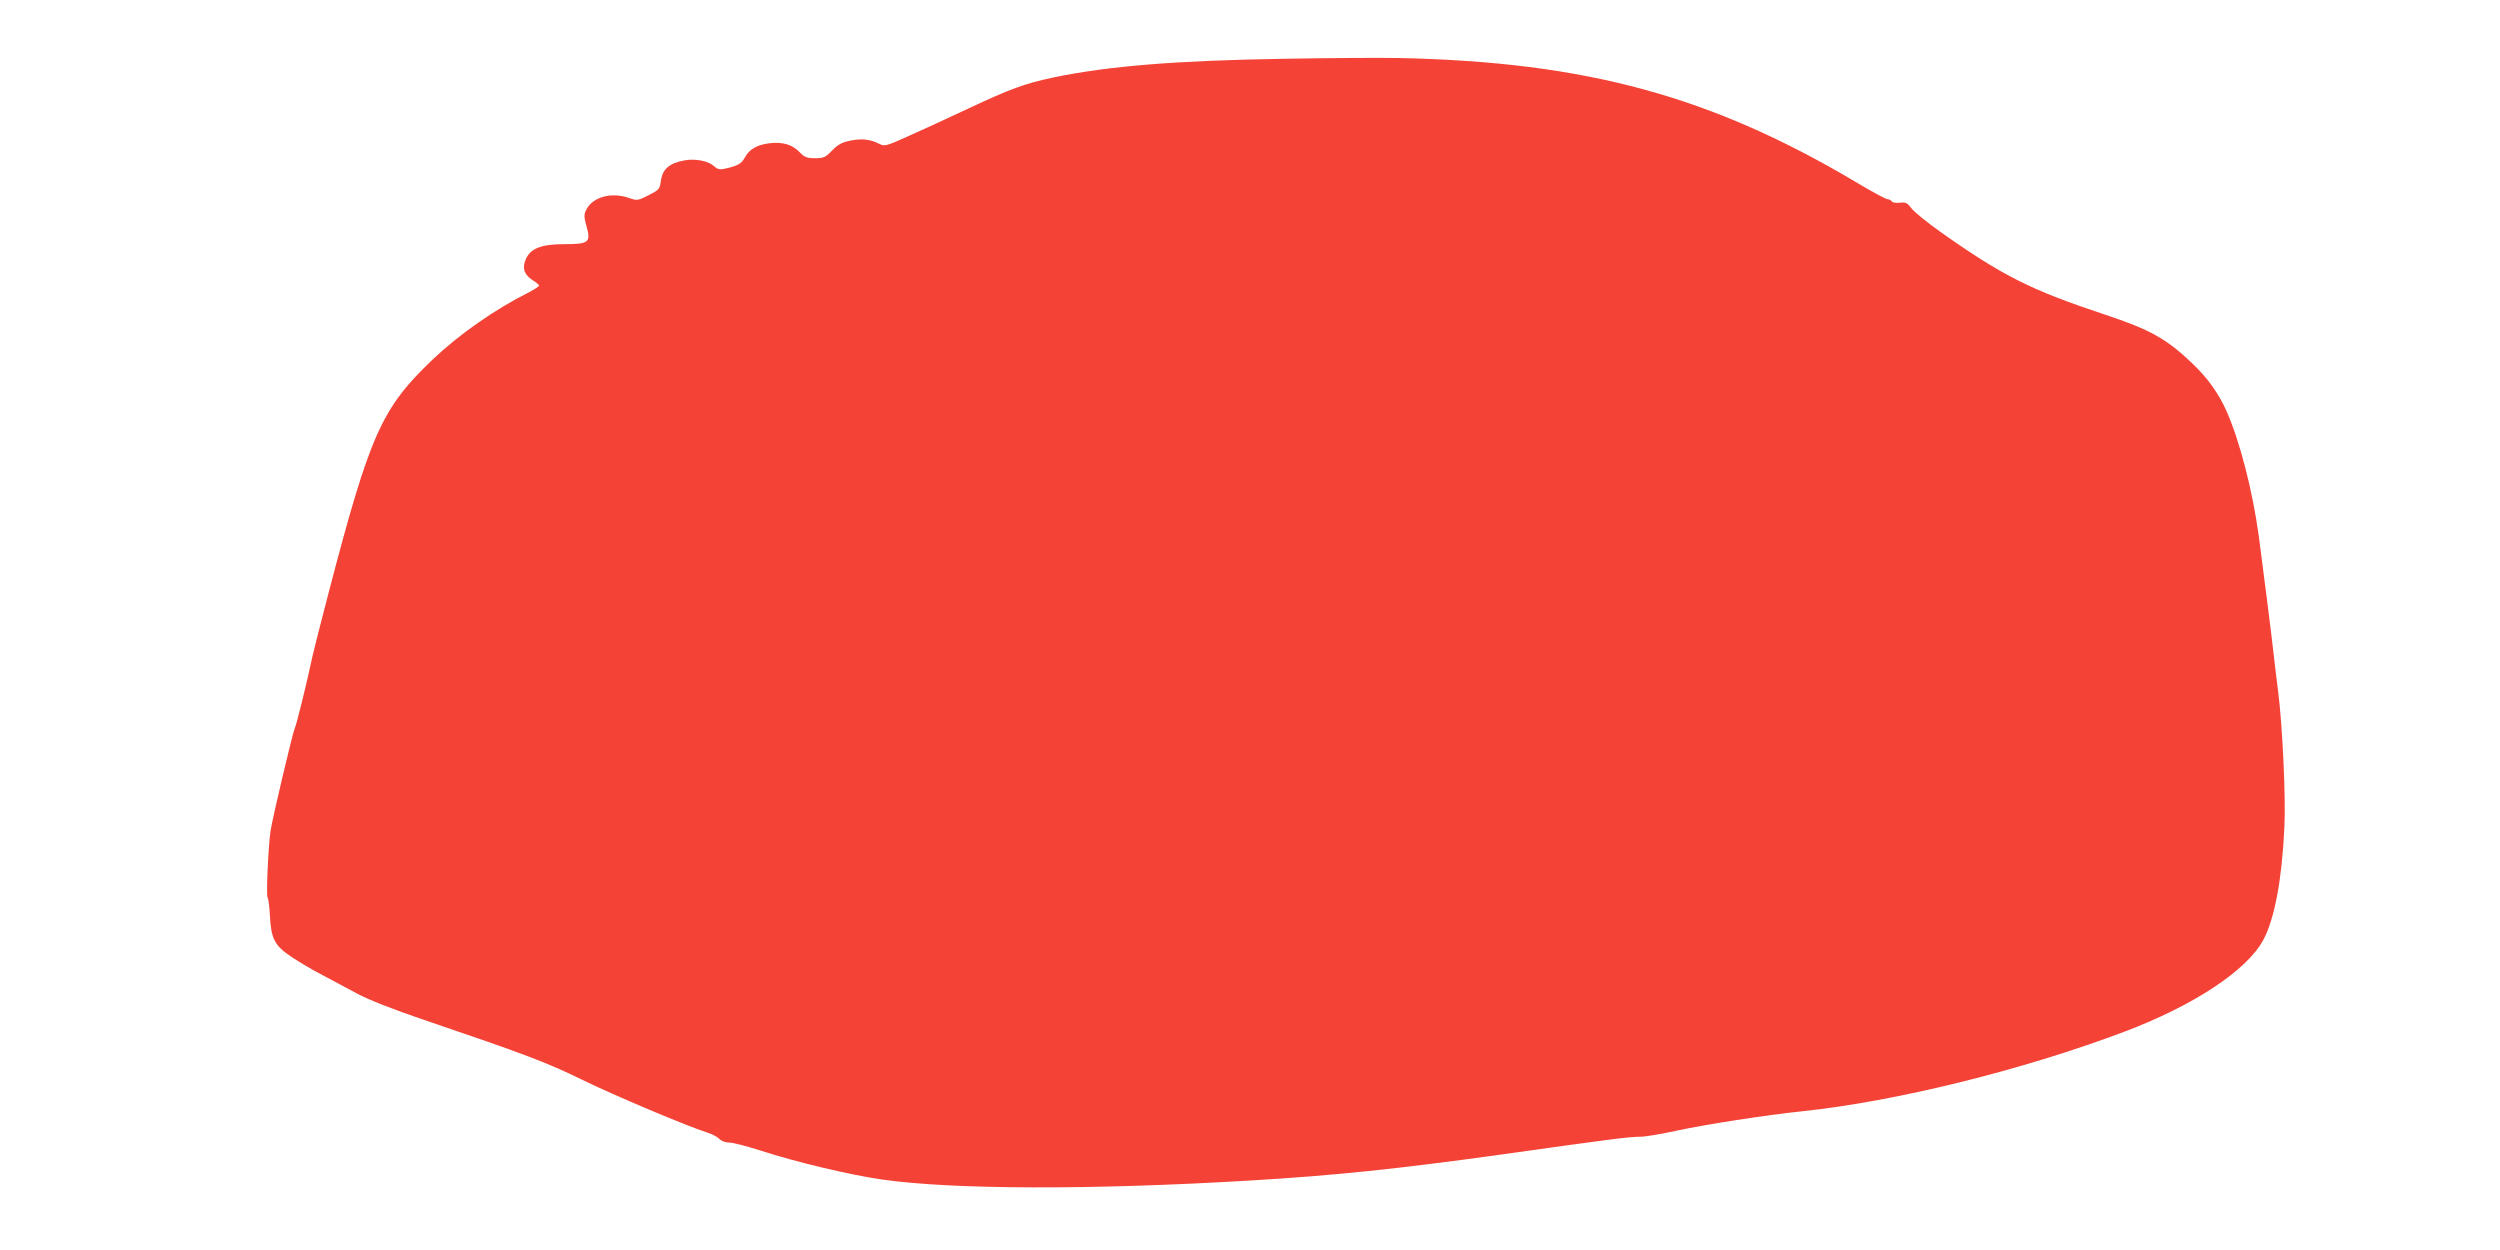 <?xml version="1.0" standalone="no"?>
<!DOCTYPE svg PUBLIC "-//W3C//DTD SVG 20010904//EN"
 "http://www.w3.org/TR/2001/REC-SVG-20010904/DTD/svg10.dtd">
<svg version="1.0" xmlns="http://www.w3.org/2000/svg"
 width="1280pt" height="640pt" viewBox="0 0 1280 640"
 preserveAspectRatio="xMidYMid meet">
<g transform="translate(0,640) scale(0.1,-0.1)"
fill="#f44336" stroke="none">
<path d="M6570 6099 c-550 -9 -893 -37 -1174 -95 -150 -32 -219 -57 -441 -161
-99 -47 -235 -109 -302 -139 -115 -52 -124 -54 -150 -41 -47 24 -90 29 -149
17 -44 -9 -64 -20 -94 -51 -34 -35 -43 -39 -87 -39 -42 0 -54 5 -78 30 -37 39
-85 54 -151 47 -66 -7 -107 -30 -131 -74 -17 -32 -35 -42 -107 -58 -21 -4 -34
-1 -50 14 -29 27 -95 40 -151 30 -80 -15 -114 -45 -122 -109 -5 -38 -10 -43
-63 -70 -56 -28 -58 -28 -101 -13 -90 31 -186 4 -218 -62 -12 -24 -11 -36 2
-84 23 -82 12 -91 -112 -91 -118 0 -172 -21 -197 -73 -22 -46 -12 -82 31 -110
19 -12 35 -25 35 -29 0 -4 -22 -19 -49 -33 -178 -89 -360 -217 -495 -345 -262
-250 -320 -379 -531 -1185 -40 -154 -78 -302 -84 -330 -33 -154 -84 -360 -92
-374 -9 -17 -113 -455 -124 -526 -11 -75 -23 -330 -15 -340 4 -5 10 -48 12
-95 6 -118 25 -153 113 -211 39 -26 108 -67 155 -91 47 -25 128 -68 180 -96
58 -31 185 -81 330 -130 541 -184 637 -221 820 -310 167 -82 543 -240 645
-272 22 -7 48 -21 58 -31 10 -11 32 -19 51 -19 19 0 89 -18 157 -40 180 -59
463 -126 624 -149 362 -52 1074 -54 1890 -5 422 25 750 59 1275 132 577 81
662 92 721 92 24 0 105 14 179 30 146 32 468 82 645 100 483 51 1127 210 1650
407 358 135 630 315 714 472 57 108 95 310 107 575 8 150 -10 526 -32 696 -8
63 -19 153 -24 200 -11 99 -54 437 -75 595 -32 235 -98 489 -166 642 -39 87
-96 168 -171 239 -134 129 -218 176 -453 254 -377 125 -523 198 -846 427 -63
45 -127 97 -141 115 -23 30 -31 34 -61 30 -19 -2 -38 1 -41 7 -4 6 -14 11 -22
11 -8 0 -77 37 -152 82 -749 446 -1390 621 -2352 641 -96 2 -362 0 -590 -4z"/>
</g>
</svg>
